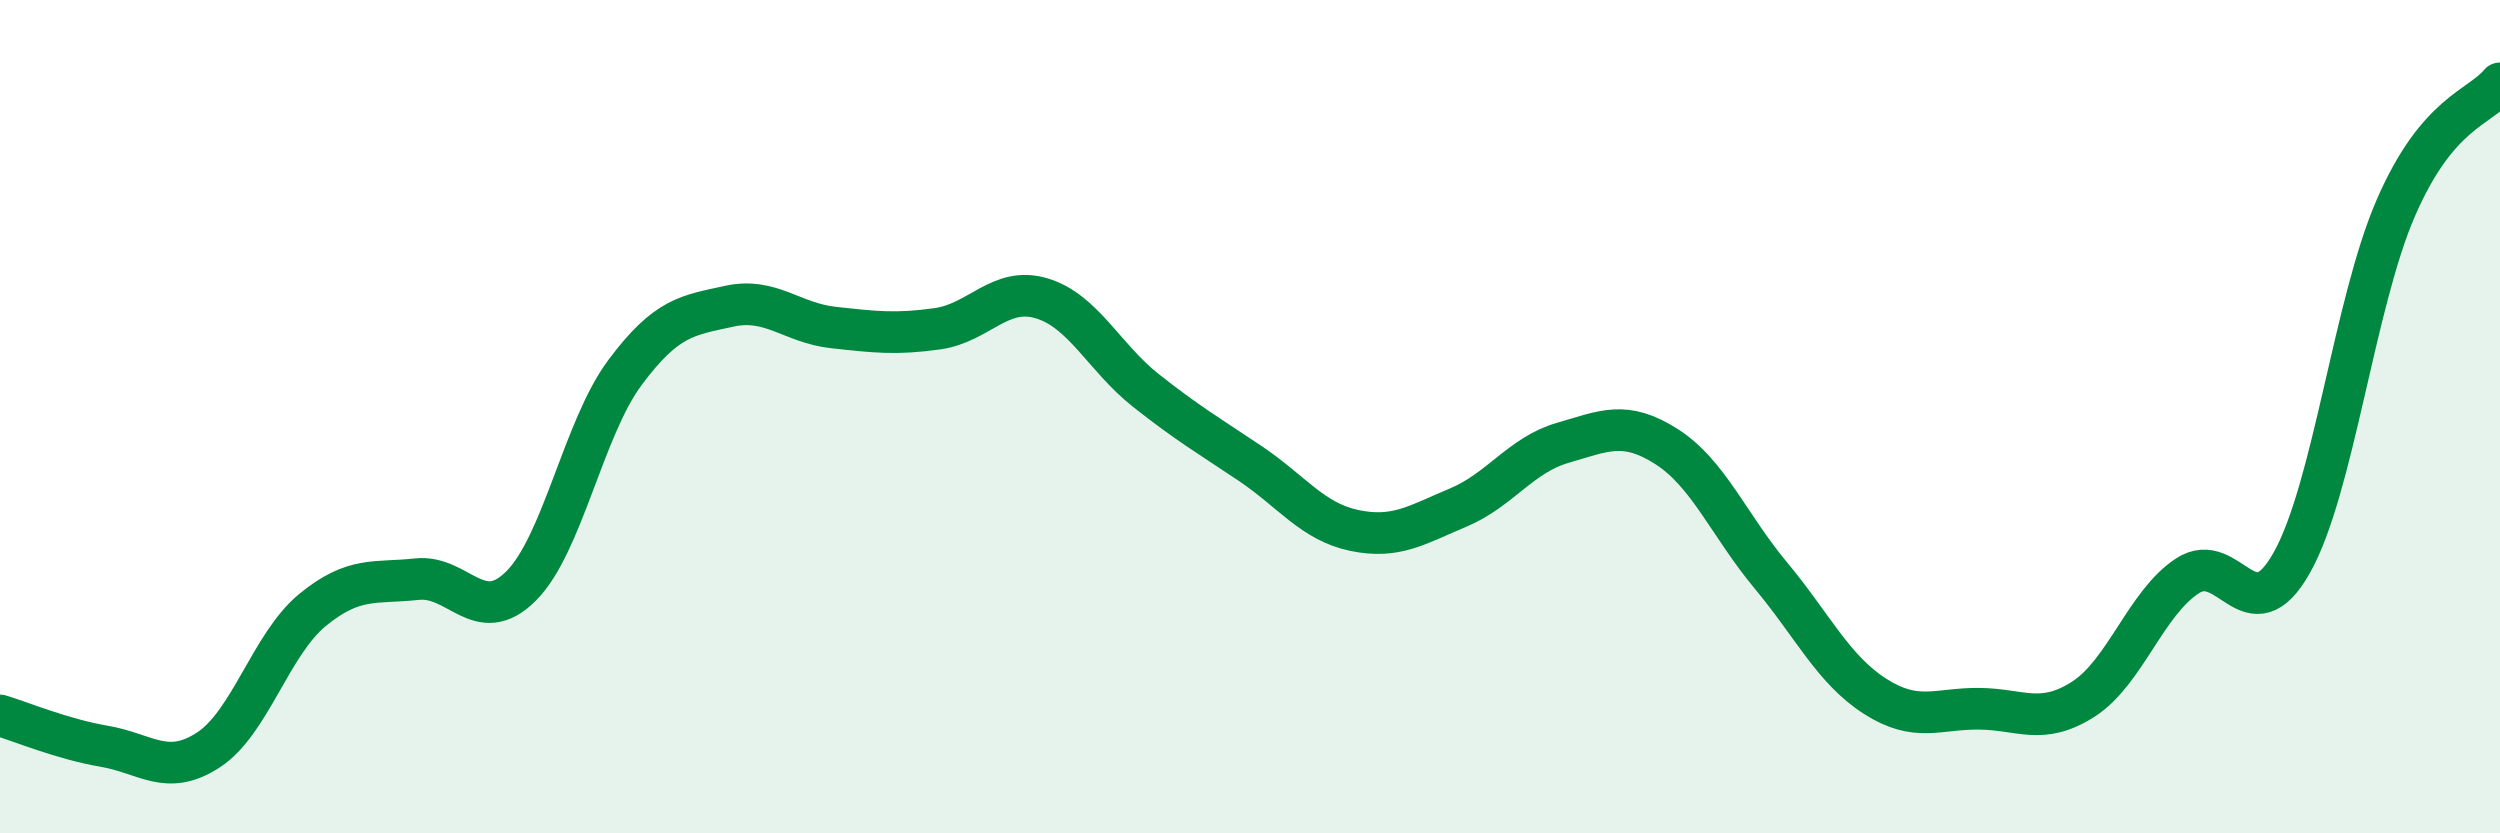 
    <svg width="60" height="20" viewBox="0 0 60 20" xmlns="http://www.w3.org/2000/svg">
      <path
        d="M 0,17.17 C 0.5,17.32 1.5,17.74 2.5,17.91 C 3.5,18.08 4,18.65 5,18 C 6,17.35 6.5,15.46 7.5,14.64 C 8.5,13.82 9,14.01 10,13.9 C 11,13.79 11.5,15.06 12.5,14.07 C 13.5,13.08 14,10.28 15,8.94 C 16,7.6 16.5,7.57 17.5,7.35 C 18.5,7.13 19,7.75 20,7.86 C 21,7.97 21.5,8.03 22.5,7.89 C 23.5,7.75 24,6.86 25,7.16 C 26,7.46 26.5,8.58 27.5,9.37 C 28.5,10.16 29,10.45 30,11.12 C 31,11.79 31.5,12.52 32.5,12.73 C 33.5,12.94 34,12.6 35,12.18 C 36,11.76 36.5,10.92 37.5,10.63 C 38.5,10.34 39,10.08 40,10.72 C 41,11.36 41.5,12.61 42.5,13.81 C 43.5,15.01 44,16.07 45,16.71 C 46,17.35 46.5,17 47.5,17.01 C 48.5,17.02 49,17.42 50,16.78 C 51,16.14 51.5,14.47 52.5,13.82 C 53.5,13.17 54,15.28 55,13.51 C 56,11.74 56.5,7.29 57.5,4.99 C 58.5,2.69 59.5,2.6 60,2L60 20L0 20Z"
        fill="#008740"
        opacity="0.1"
        stroke-linecap="round"
        stroke-linejoin="round"
      />
      <path
        d="M 0,17.17 C 0.5,17.32 1.5,17.74 2.5,17.91 C 3.5,18.08 4,18.65 5,18 C 6,17.35 6.5,15.46 7.5,14.64 C 8.5,13.82 9,14.01 10,13.9 C 11,13.79 11.5,15.06 12.5,14.07 C 13.5,13.08 14,10.28 15,8.94 C 16,7.6 16.5,7.57 17.5,7.35 C 18.5,7.13 19,7.75 20,7.86 C 21,7.97 21.5,8.03 22.5,7.89 C 23.5,7.75 24,6.86 25,7.16 C 26,7.46 26.5,8.58 27.5,9.37 C 28.5,10.16 29,10.45 30,11.12 C 31,11.79 31.5,12.52 32.5,12.73 C 33.5,12.94 34,12.6 35,12.18 C 36,11.76 36.5,10.92 37.5,10.63 C 38.5,10.34 39,10.08 40,10.72 C 41,11.36 41.5,12.61 42.5,13.81 C 43.5,15.01 44,16.07 45,16.71 C 46,17.35 46.5,17 47.5,17.01 C 48.5,17.02 49,17.42 50,16.78 C 51,16.14 51.5,14.47 52.5,13.82 C 53.5,13.17 54,15.28 55,13.51 C 56,11.74 56.5,7.29 57.5,4.99 C 58.5,2.69 59.5,2.6 60,2"
        stroke="#008740"
        stroke-width="1"
        fill="none"
        stroke-linecap="round"
        stroke-linejoin="round"
      />
    </svg>
  